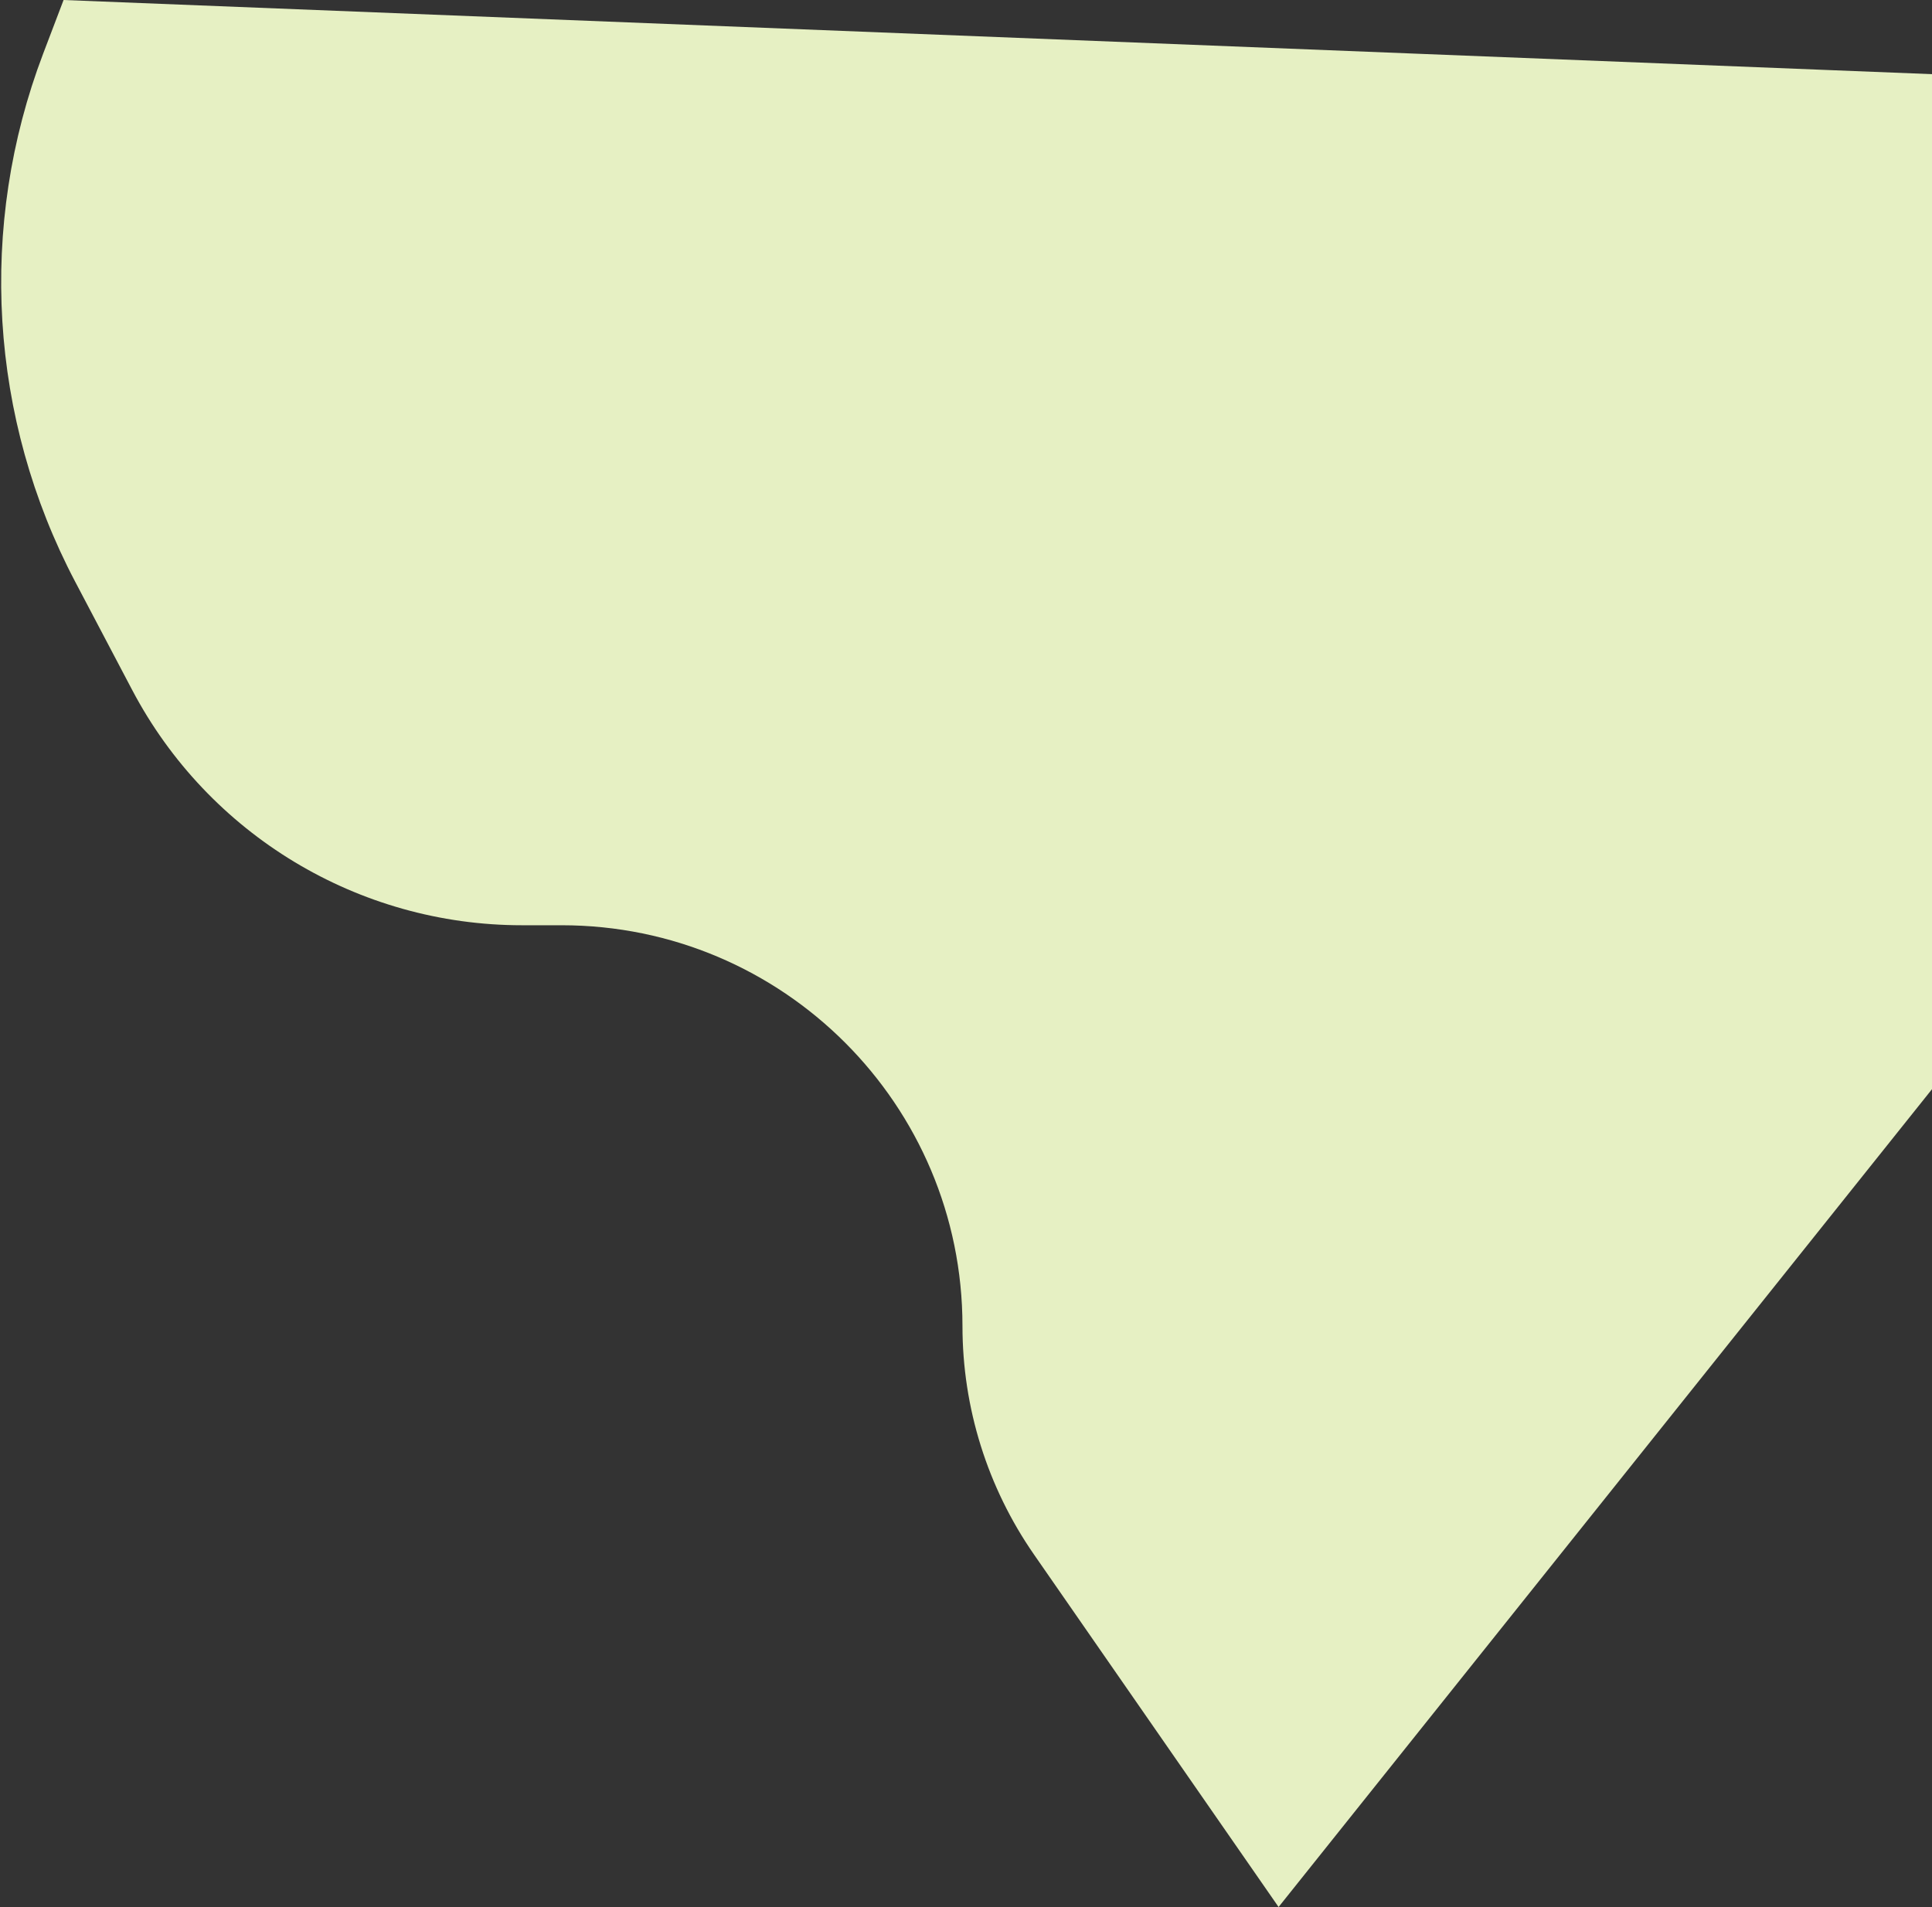 <svg width="547" height="540" viewBox="0 0 547 540" fill="none" xmlns="http://www.w3.org/2000/svg">
<rect x="0" y="0" width="547" height="540" fill="#333333" stroke="none"/>
<path d="M18 0L547 21V308.418L362 540L292.744 440.178C279.563 421.18 272.5 398.609 272.5 375.487V375.487C272.5 312.81 221.69 262 159.013 262H147.784C101.486 262 58.997 236.352 37.428 195.384L21.295 164.739C-3.052 118.493 -6.354 64.016 12.229 15.168L18 0Z" fill="#E6F0C3"/>
</svg>
